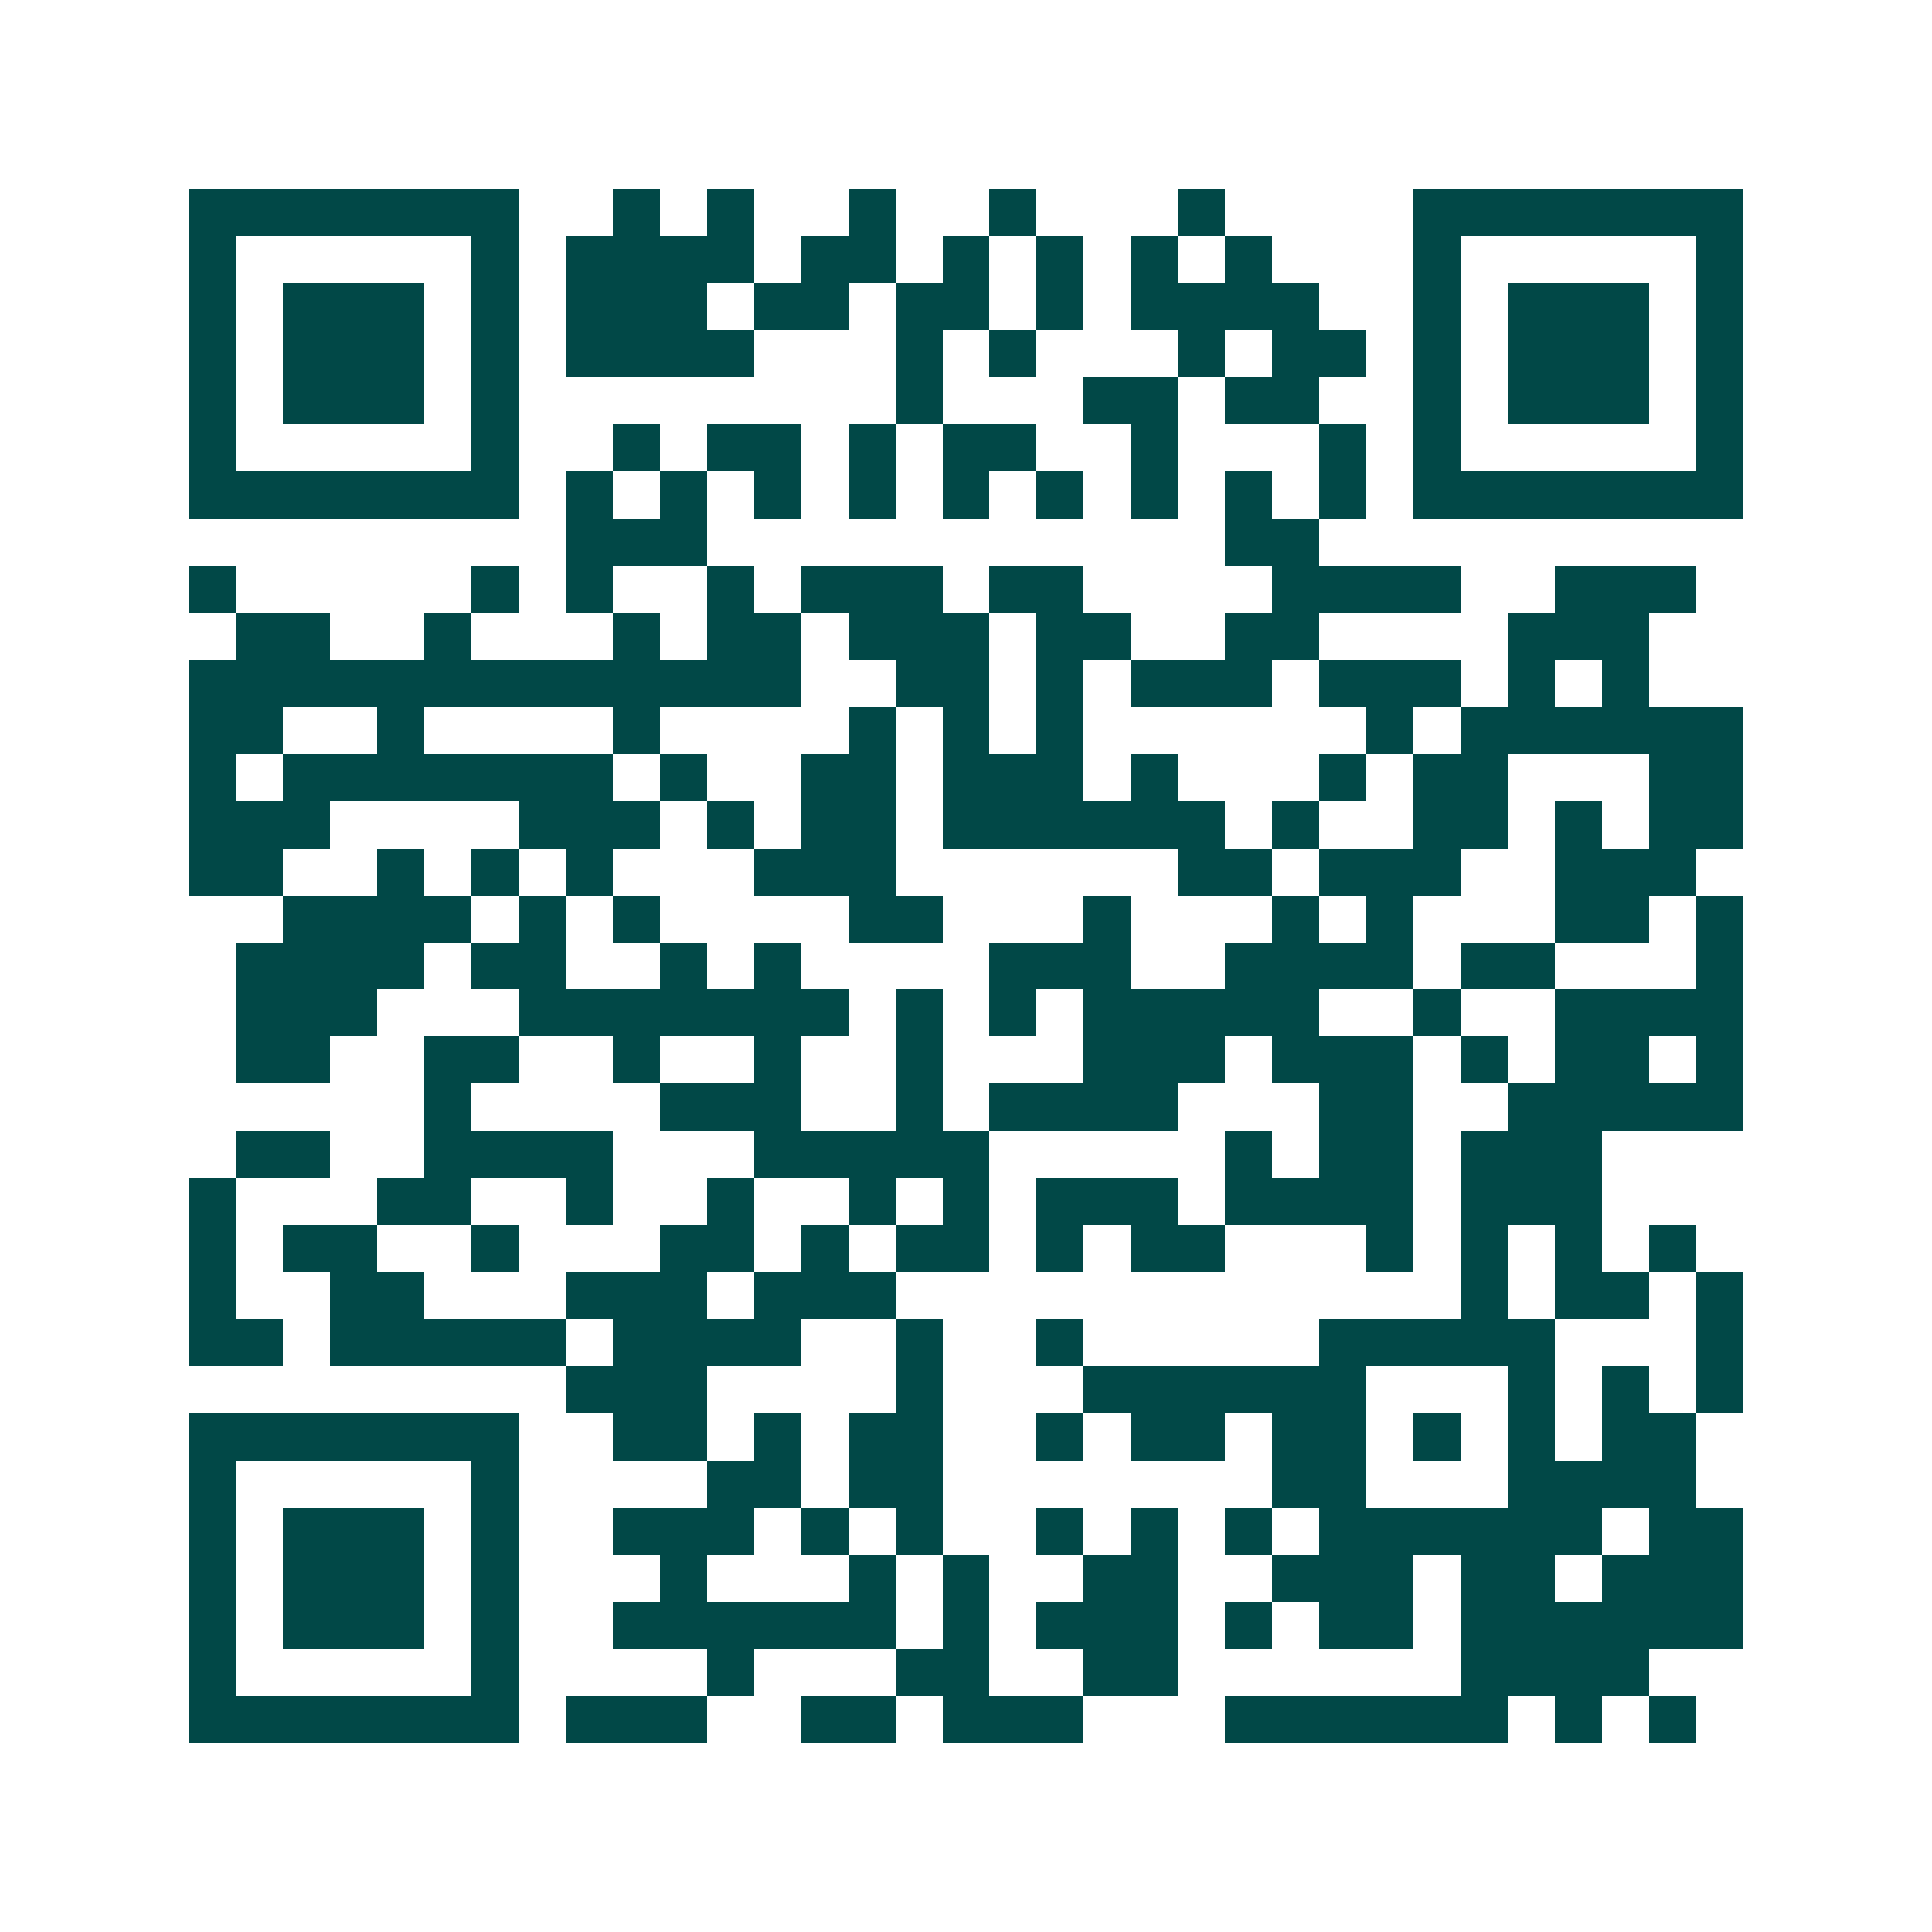 <svg xmlns="http://www.w3.org/2000/svg" width="200" height="200" viewBox="0 0 41 41" shape-rendering="crispEdges"><path fill="#ffffff" d="M0 0h41v41H0z"/><path stroke="#014847" d="M4 4.5h7m2 0h1m1 0h1m2 0h1m2 0h1m3 0h1m4 0h7M4 5.5h1m5 0h1m1 0h4m1 0h2m1 0h1m1 0h1m1 0h1m1 0h1m3 0h1m5 0h1M4 6.5h1m1 0h3m1 0h1m1 0h3m1 0h2m1 0h2m1 0h1m1 0h4m2 0h1m1 0h3m1 0h1M4 7.5h1m1 0h3m1 0h1m1 0h4m3 0h1m1 0h1m3 0h1m1 0h2m1 0h1m1 0h3m1 0h1M4 8.5h1m1 0h3m1 0h1m8 0h1m3 0h2m1 0h2m2 0h1m1 0h3m1 0h1M4 9.5h1m5 0h1m2 0h1m1 0h2m1 0h1m1 0h2m2 0h1m3 0h1m1 0h1m5 0h1M4 10.5h7m1 0h1m1 0h1m1 0h1m1 0h1m1 0h1m1 0h1m1 0h1m1 0h1m1 0h1m1 0h7M12 11.5h3m11 0h2M4 12.5h1m5 0h1m1 0h1m2 0h1m1 0h3m1 0h2m4 0h4m2 0h3M5 13.5h2m2 0h1m3 0h1m1 0h2m1 0h3m1 0h2m2 0h2m4 0h3M4 14.5h13m2 0h2m1 0h1m1 0h3m1 0h3m1 0h1m1 0h1M4 15.5h2m2 0h1m4 0h1m4 0h1m1 0h1m1 0h1m6 0h1m1 0h6M4 16.5h1m1 0h7m1 0h1m2 0h2m1 0h3m1 0h1m3 0h1m1 0h2m3 0h2M4 17.5h3m4 0h3m1 0h1m1 0h2m1 0h6m1 0h1m2 0h2m1 0h1m1 0h2M4 18.5h2m2 0h1m1 0h1m1 0h1m3 0h3m6 0h2m1 0h3m2 0h3M6 19.5h4m1 0h1m1 0h1m4 0h2m3 0h1m3 0h1m1 0h1m3 0h2m1 0h1M5 20.5h4m1 0h2m2 0h1m1 0h1m4 0h3m2 0h4m1 0h2m3 0h1M5 21.5h3m3 0h7m1 0h1m1 0h1m1 0h5m2 0h1m2 0h4M5 22.5h2m2 0h2m2 0h1m2 0h1m2 0h1m3 0h3m1 0h3m1 0h1m1 0h2m1 0h1M9 23.5h1m4 0h3m2 0h1m1 0h4m3 0h2m2 0h5M5 24.5h2m2 0h4m3 0h5m5 0h1m1 0h2m1 0h3M4 25.5h1m3 0h2m2 0h1m2 0h1m2 0h1m1 0h1m1 0h3m1 0h4m1 0h3M4 26.5h1m1 0h2m2 0h1m3 0h2m1 0h1m1 0h2m1 0h1m1 0h2m3 0h1m1 0h1m1 0h1m1 0h1M4 27.5h1m2 0h2m3 0h3m1 0h3m12 0h1m1 0h2m1 0h1M4 28.5h2m1 0h5m1 0h4m2 0h1m2 0h1m5 0h5m3 0h1M12 29.5h3m4 0h1m3 0h6m3 0h1m1 0h1m1 0h1M4 30.5h7m2 0h2m1 0h1m1 0h2m2 0h1m1 0h2m1 0h2m1 0h1m1 0h1m1 0h2M4 31.5h1m5 0h1m4 0h2m1 0h2m7 0h2m3 0h4M4 32.5h1m1 0h3m1 0h1m2 0h3m1 0h1m1 0h1m2 0h1m1 0h1m1 0h1m1 0h6m1 0h2M4 33.5h1m1 0h3m1 0h1m3 0h1m3 0h1m1 0h1m2 0h2m2 0h3m1 0h2m1 0h3M4 34.5h1m1 0h3m1 0h1m2 0h6m1 0h1m1 0h3m1 0h1m1 0h2m1 0h6M4 35.5h1m5 0h1m4 0h1m3 0h2m2 0h2m6 0h4M4 36.5h7m1 0h3m2 0h2m1 0h3m3 0h6m1 0h1m1 0h1"/></svg>
